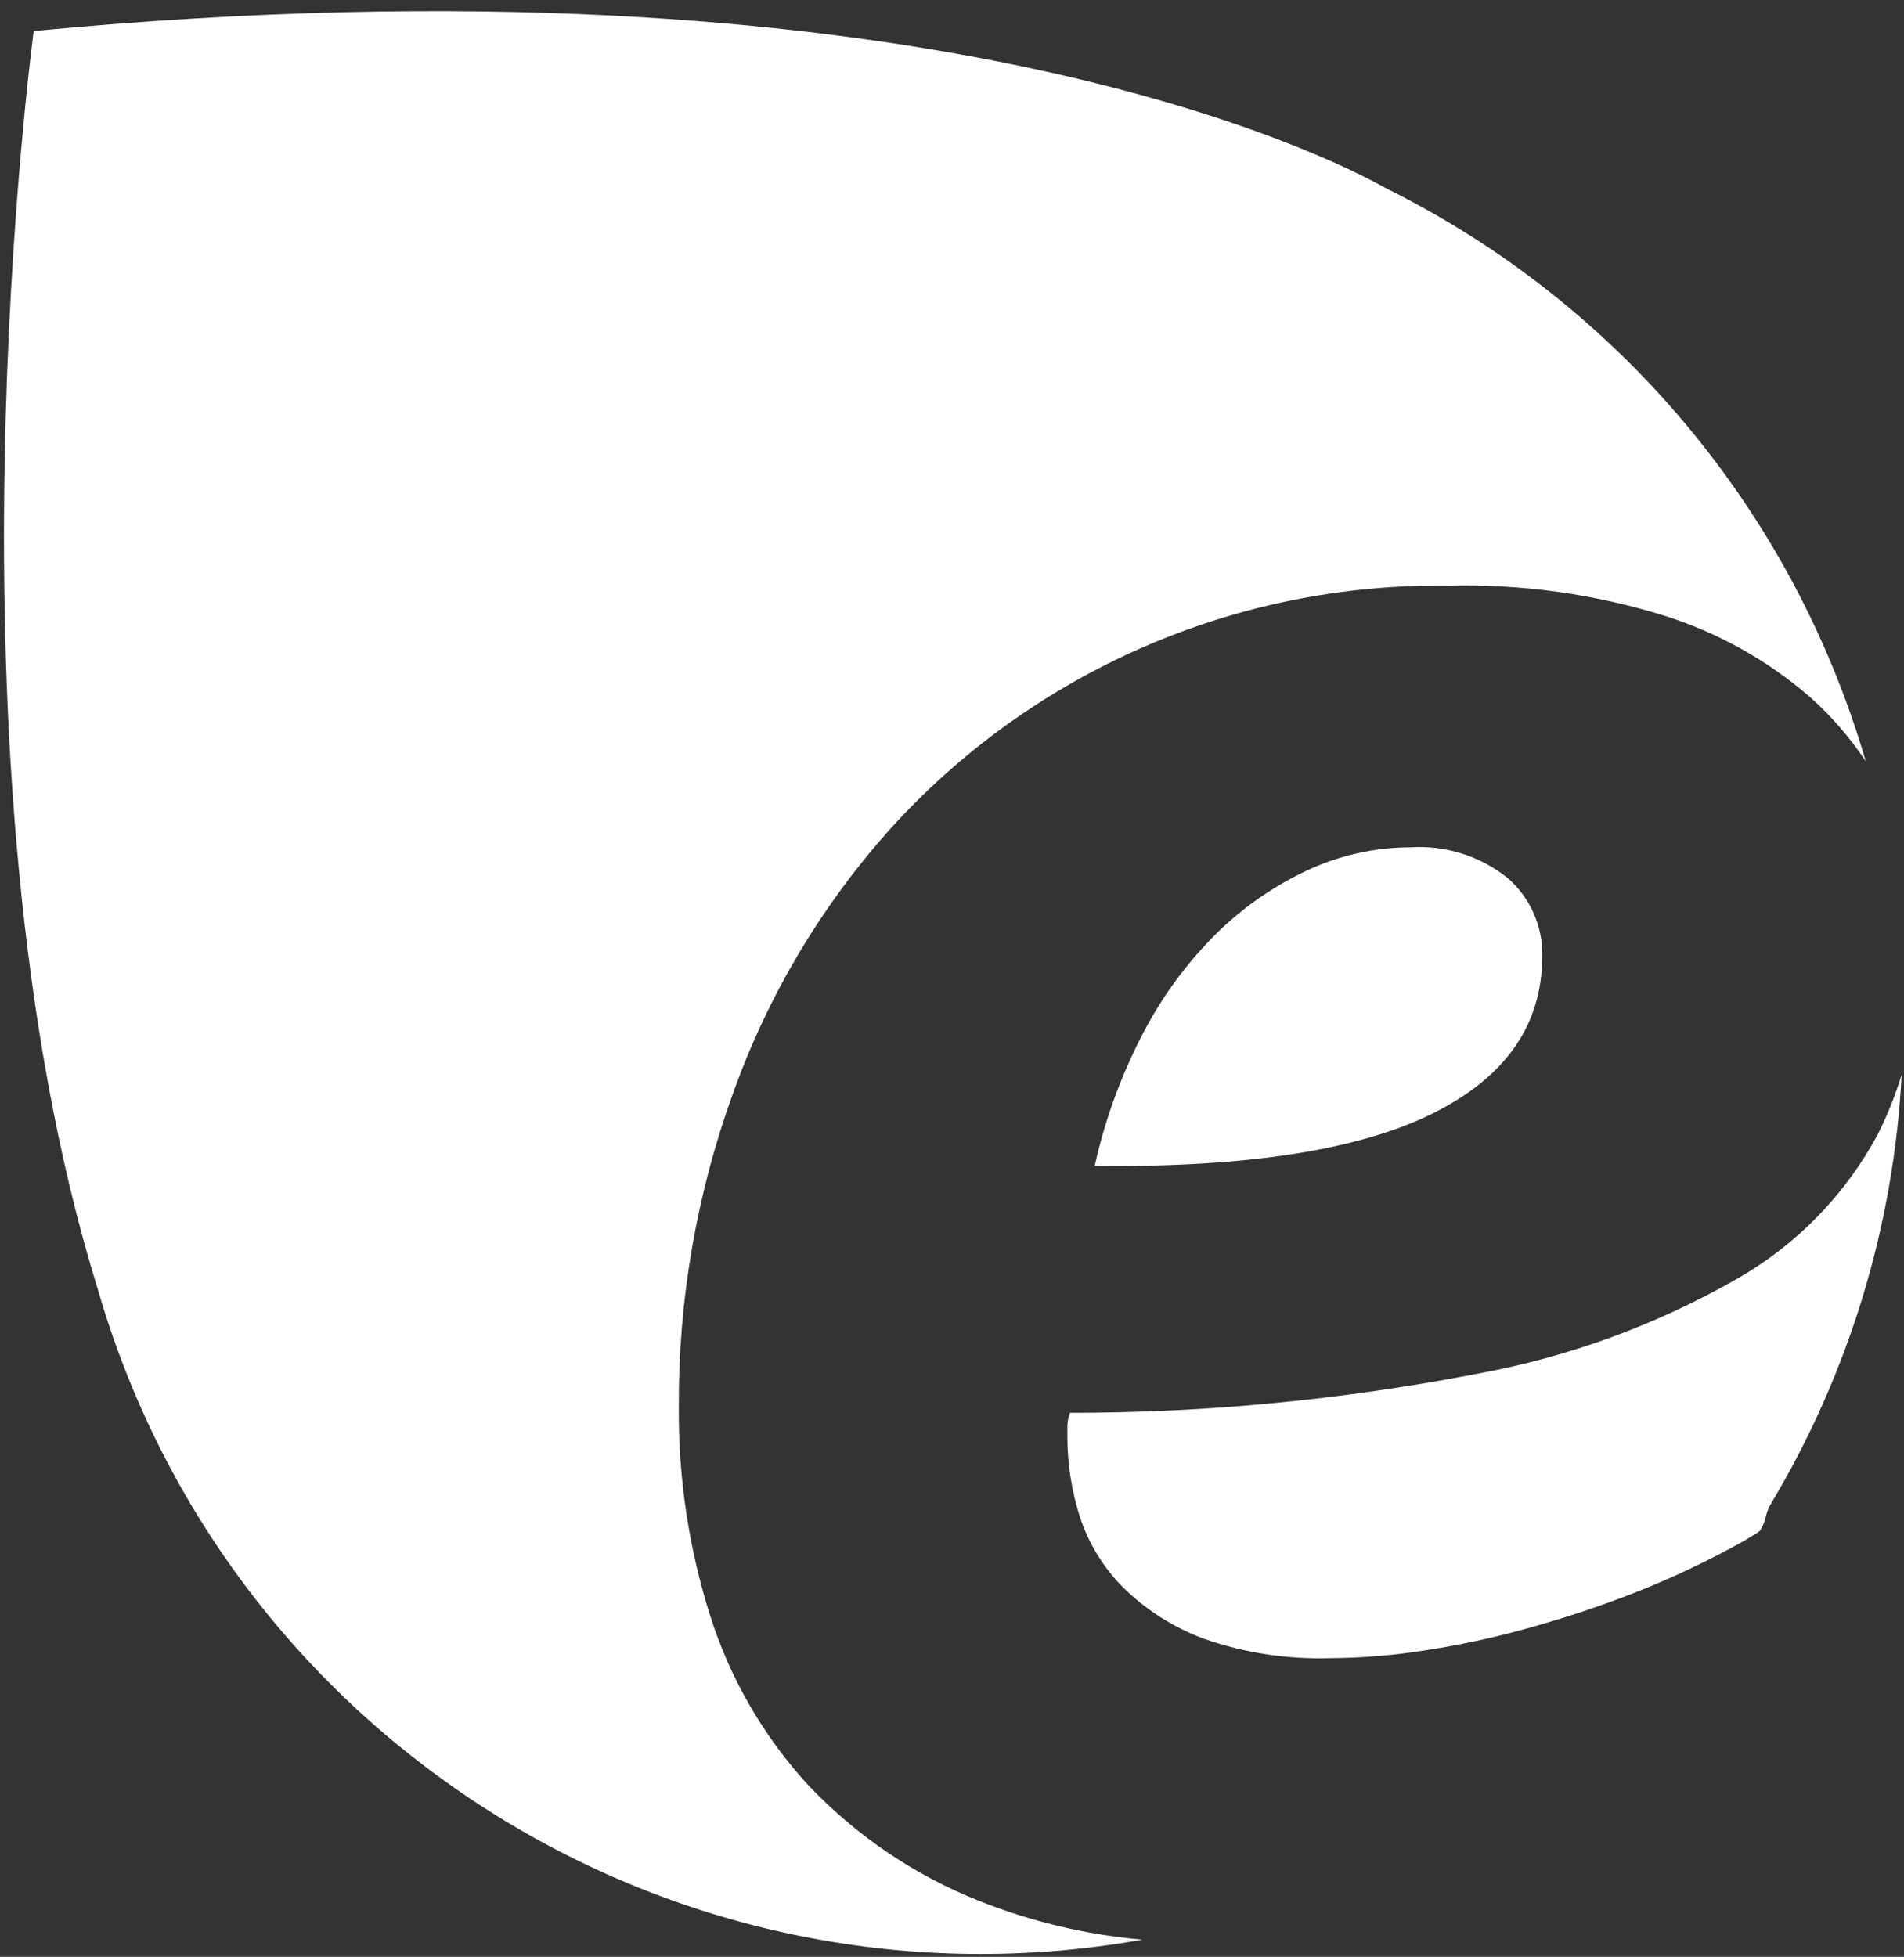 <?xml version="1.0" encoding="UTF-8"?>
<svg width="109px" height="112px" viewBox="0 0 109 112" version="1.1" xmlns="http://www.w3.org/2000/svg" xmlns:xlink="http://www.w3.org/1999/xlink">
    <rect x="0" y="0" width="109" height="112" fill="#333333" stroke="none"/>
    <!-- Generator: Sketch 53.2 (72643) - https://sketchapp.com -->
    <title>Shape</title>
    <desc>Created with Sketch.</desc>
    <g id="Page-1" stroke="none" stroke-width="1" fill="none" fill-rule="evenodd">
        <g id="e-solid" fill="#FFFFFF" fill-rule="nonzero">
            <path d="M79.271,10.738 C92.645,17.343 102.635,29.255 106.811,43.574 C105.916,42.228 104.854,41.001 103.65,39.922 C101.222,37.813 98.387,36.224 95.321,35.252 C91.328,34.005 87.158,33.42 82.976,33.522 C70.747,33.342 59.037,38.459 50.863,47.556 C46.964,51.939 43.945,57.032 41.971,62.556 C39.877,68.329 38.824,74.427 38.86,80.568 C38.831,84.598 39.434,88.609 40.648,92.452 C41.791,96.07 43.714,99.393 46.282,102.187 C49.028,105.081 52.373,107.341 56.082,108.809 C59.065,109.992 62.204,110.736 65.401,111.017 C38.881,115.732 13.078,99.671 5.6,73.794 L5.6,73.794 C-3.732,43.726 1.93,1.776 1.93,1.776 C52.53,-3.062 76.1,8.955 79.271,10.735 L79.271,10.735 L79.271,10.738 Z M108.871,61.496 C108.509,62.675 108.05,63.823 107.498,64.926 C105.645,68.374 102.861,71.234 99.464,73.179 C94.822,75.838 89.761,77.685 84.497,78.64 C76.837,80.118 69.053,80.863 61.252,80.864 C61.16,81.109 61.11,81.367 61.104,81.629 L61.104,82.3 C61.112,83.827 61.352,85.344 61.815,86.8 C62.312,88.325 63.16,89.713 64.289,90.852 C65.609,92.147 67.186,93.149 68.919,93.793 C71.223,94.598 73.655,94.975 76.095,94.905 C77.983,94.896 79.867,94.739 81.73,94.435 C83.831,94.108 85.909,93.646 87.951,93.052 C90.079,92.45 92.172,91.732 94.222,90.902 C96.205,90.091 98.135,89.155 100,88.1 C100.08,88.031 100.7,87.689 100.755,87.609 C101.139,87.022 101.015,86.684 101.375,86.081 C105.842,78.622 108.415,70.183 108.868,61.5 L108.868,61.5 L108.871,61.496 Z M88.294,54.722 C88.326,53.024 87.61,51.397 86.335,50.274 C84.769,49.007 82.785,48.372 80.774,48.495 C78.671,48.497 76.596,48.97 74.7,49.879 C72.718,50.825 70.918,52.113 69.384,53.684 C67.722,55.387 66.334,57.337 65.269,59.465 C64.101,61.768 63.228,64.208 62.669,66.729 C71.292,66.828 77.718,65.84 81.947,63.764 C86.176,61.688 88.29,58.674 88.291,54.722 L88.294,54.722 Z" id="Shape"></path>
        </g>
    </g>
</svg>